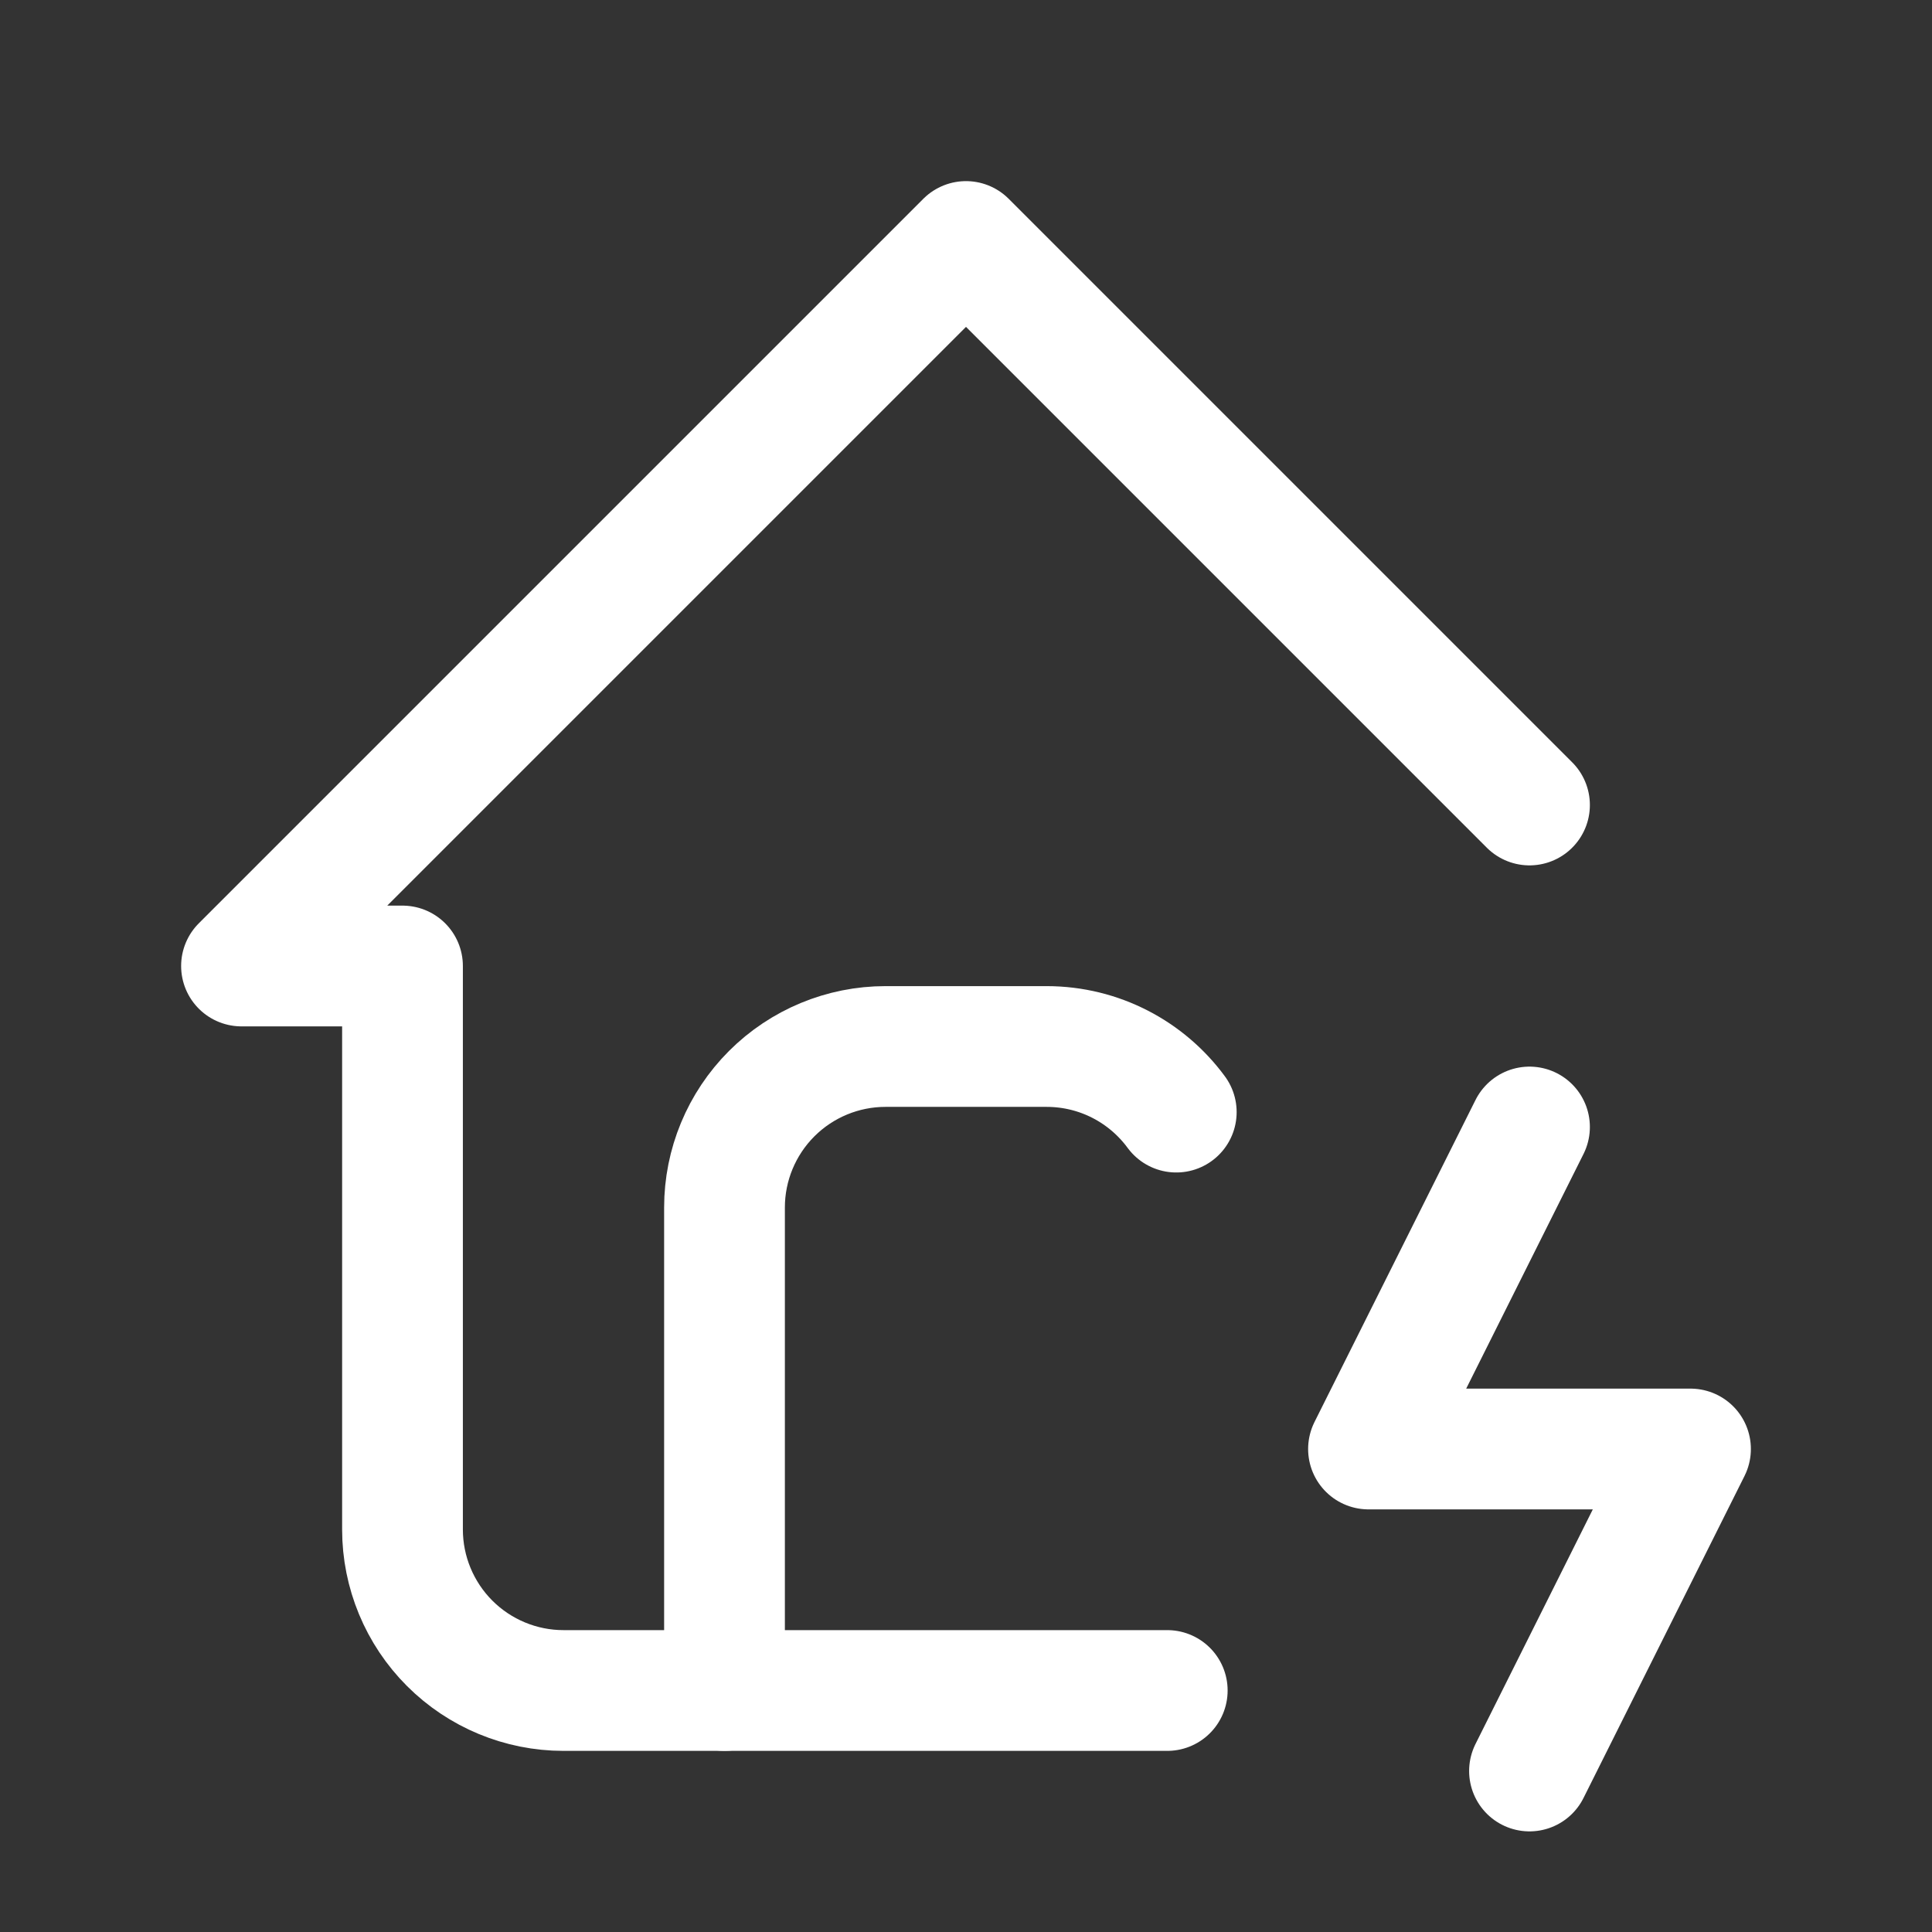 <svg width="24" height="24" viewBox="0 0 24 24" fill="none" xmlns="http://www.w3.org/2000/svg">
<rect x="0" y="0" width="24" height="24" fill="#333333" stroke="none"/>
<g clip-path="url(#clip0_45_26171)">
<path d="M19 10L12 3L3 12H5V19C5 19.53 5.211 20.039 5.586 20.414C5.961 20.789 6.47 21 7 21H14.5" stroke="white" stroke-width="1.5" stroke-linecap="round" stroke-linejoin="round"/>
<path d="M9 21V15C9 14.47 9.211 13.961 9.586 13.586C9.961 13.211 10.47 13 11 13H13C13.661 13 14.248 13.32 14.612 13.815" stroke="white" stroke-width="1.5" stroke-linecap="round" stroke-linejoin="round"/>
<path d="M19 14L17 18H21L19 22" stroke="white" stroke-width="1.5" stroke-linecap="round" stroke-linejoin="round"/>
</g>
<defs>
<clipPath id="clip0_45_26171">
<rect width="24" height="24" fill="white"/>
</clipPath>
</defs>
</svg>
